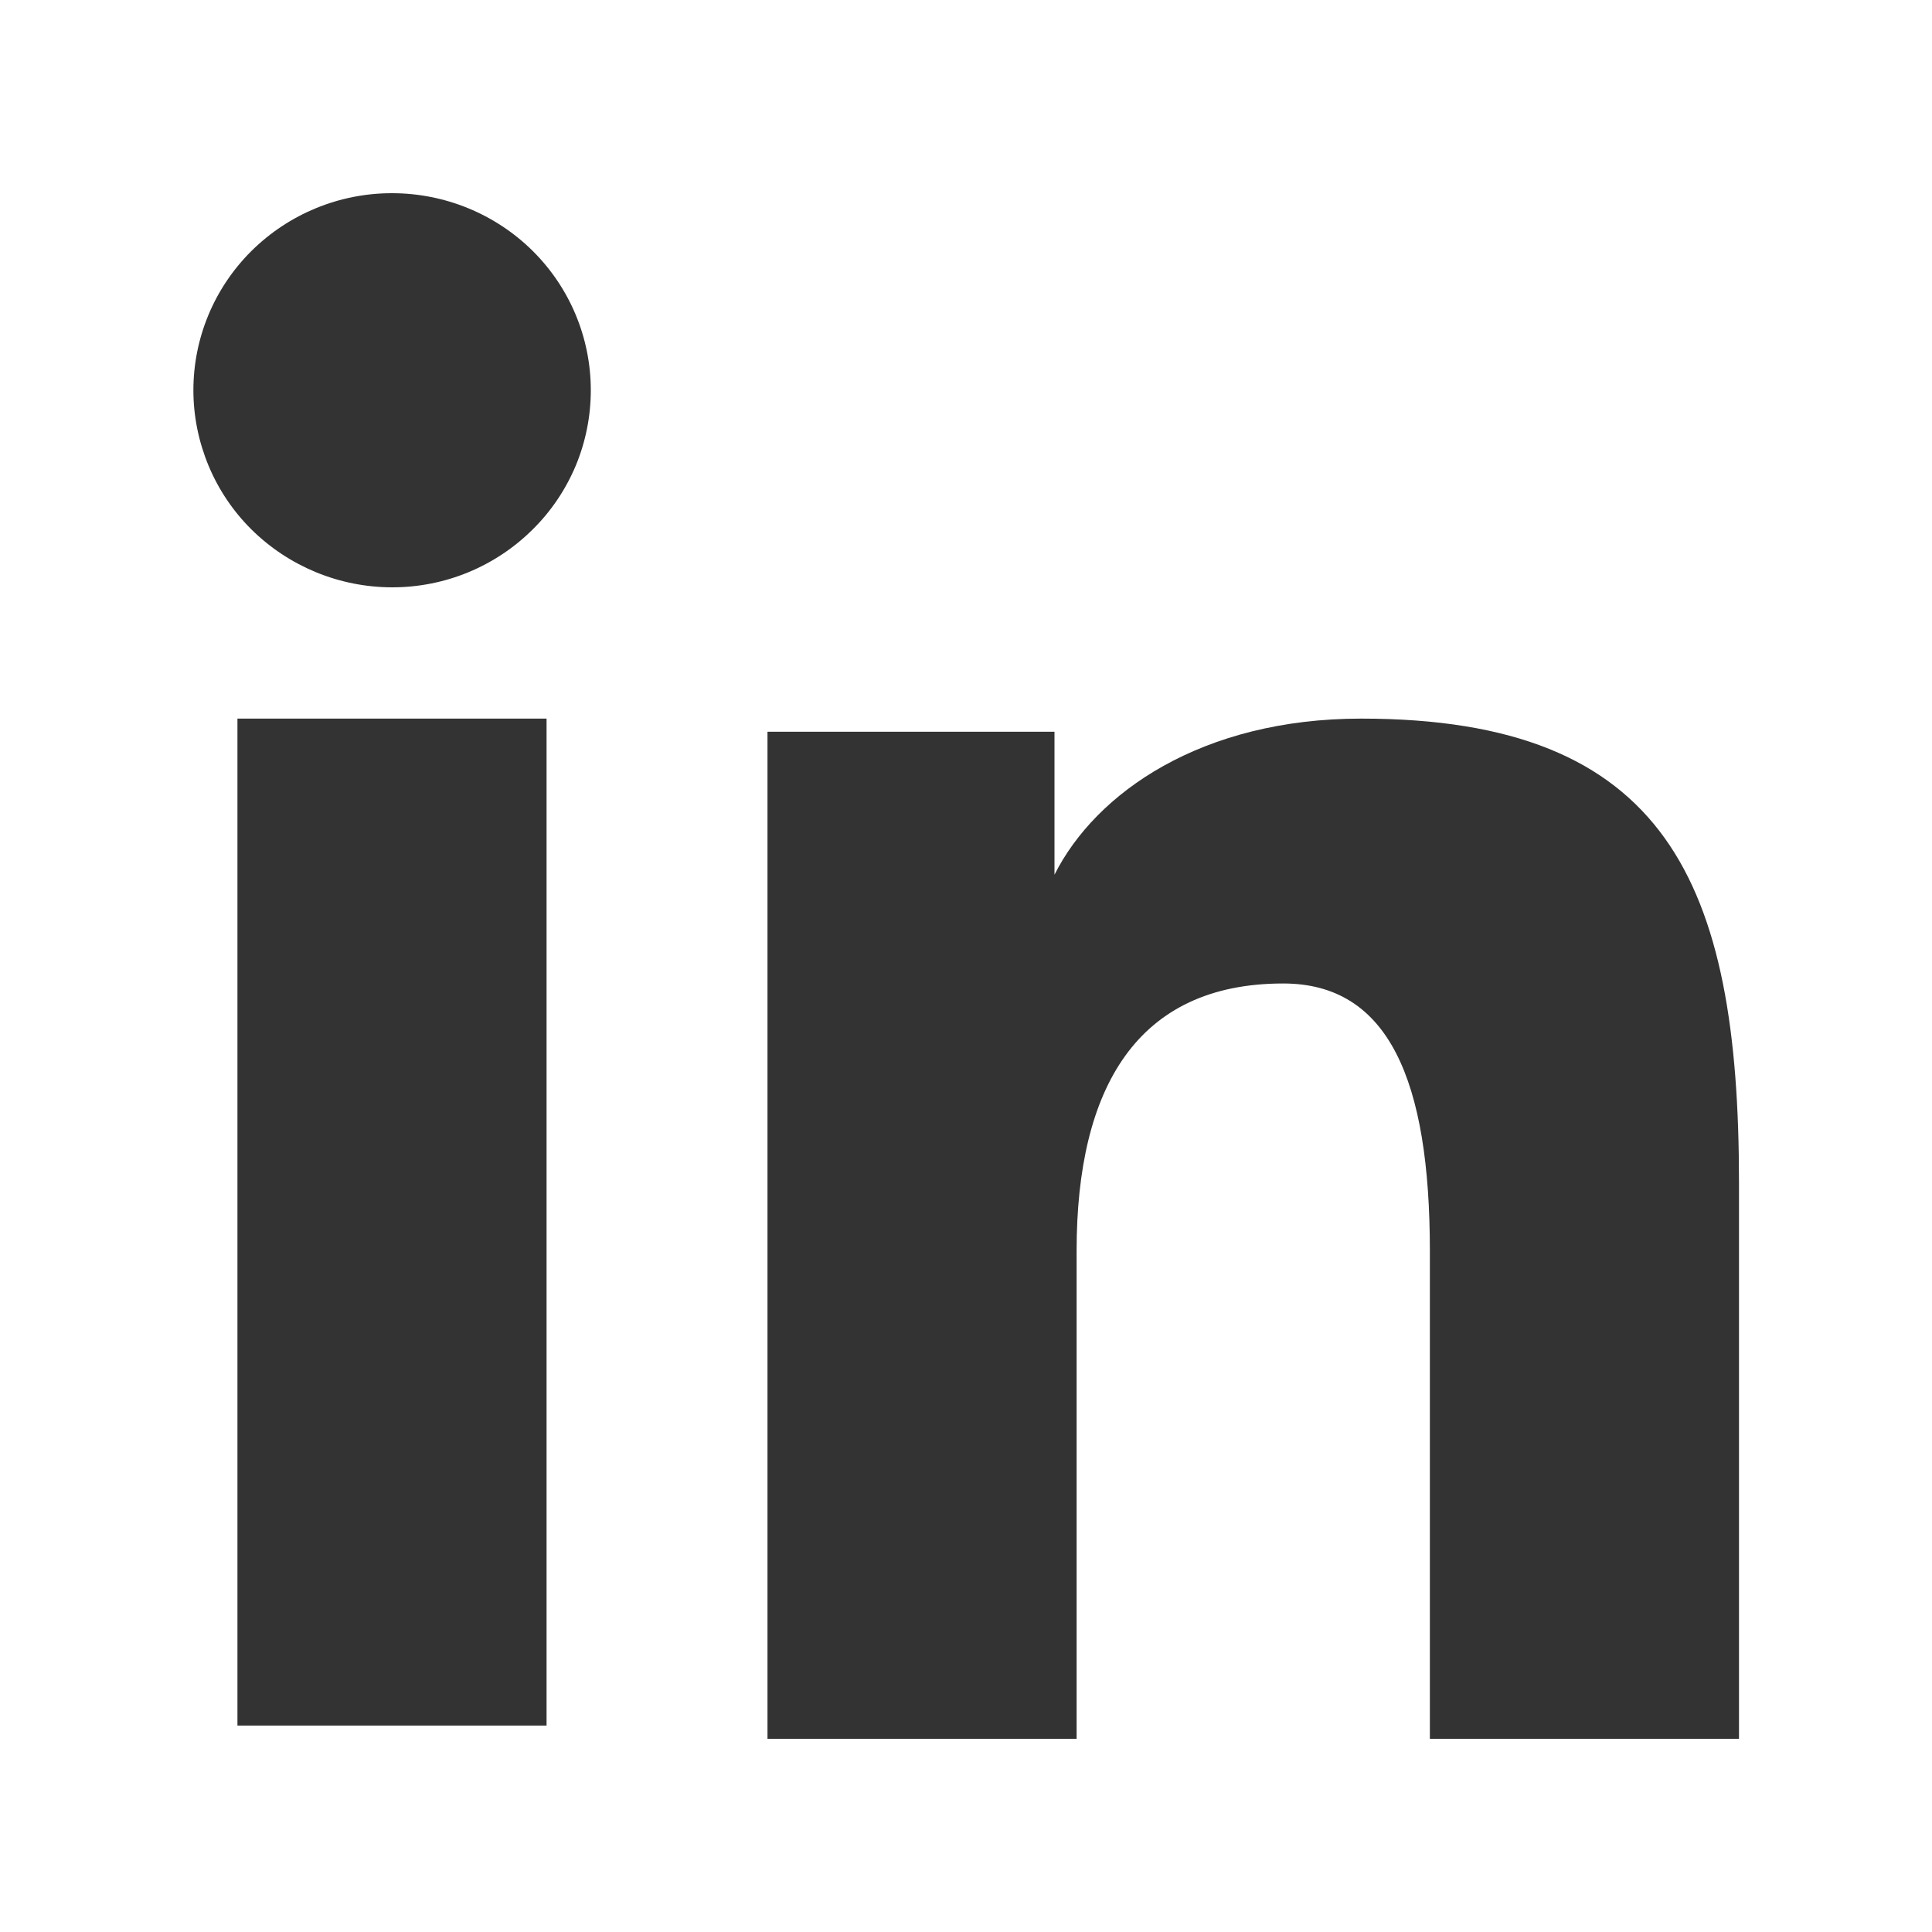 <svg width="20" height="20" viewBox="0 0 20 20" fill="none" xmlns="http://www.w3.org/2000/svg">
<path fill-rule="evenodd" clip-rule="evenodd" d="M7.945 7.575H10.916V9.055C11.344 8.204 12.442 7.439 14.091 7.439C17.252 7.439 18.002 9.133 18.002 12.242V18H14.802V12.95C14.802 11.18 14.374 10.181 13.284 10.181C11.773 10.181 11.145 11.257 11.145 12.949V18H7.945V7.575ZM2.458 17.863H5.658V7.439H2.458V17.863ZM6.116 4.04C6.116 4.308 6.063 4.573 5.96 4.821C5.856 5.068 5.705 5.293 5.514 5.481C5.127 5.866 4.603 6.081 4.058 6.08C3.513 6.079 2.991 5.864 2.604 5.482C2.413 5.293 2.262 5.068 2.159 4.821C2.056 4.573 2.002 4.308 2.002 4.04C2.002 3.498 2.218 2.98 2.604 2.597C2.991 2.214 3.514 1.999 4.059 2C4.604 2 5.128 2.215 5.514 2.597C5.9 2.98 6.116 3.498 6.116 4.04Z" fill="#333333"/>
</svg>

